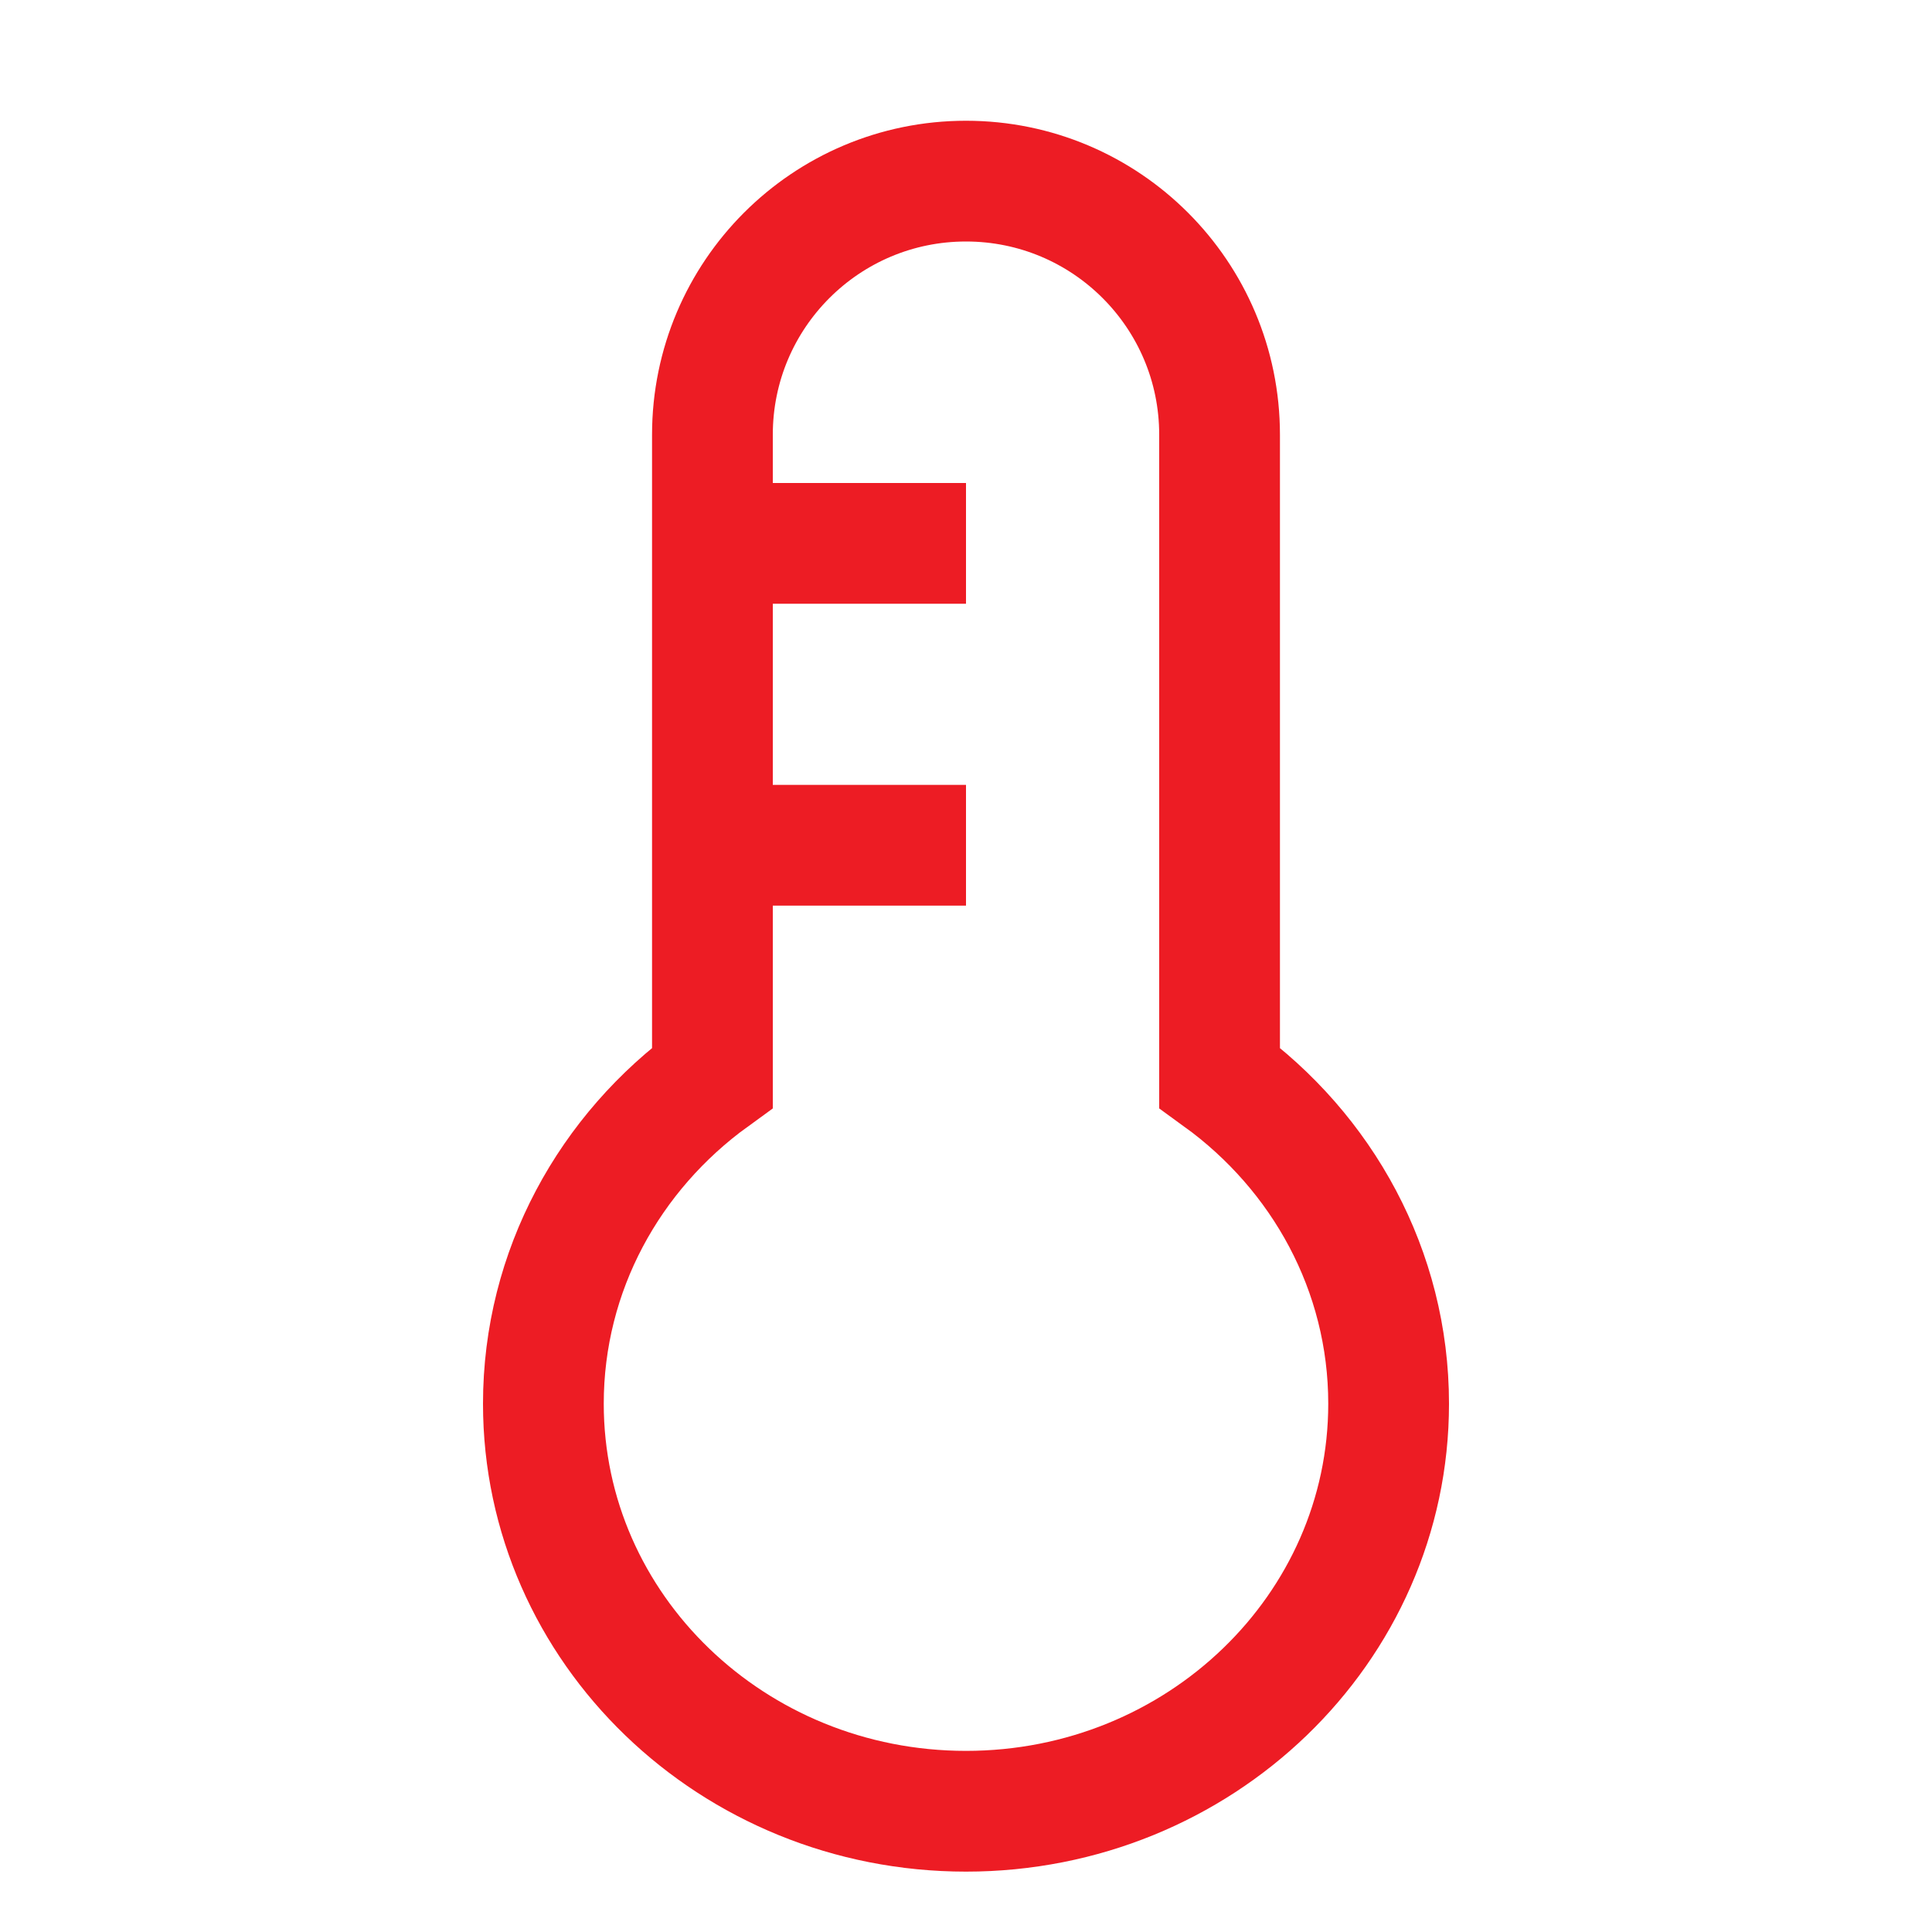 <?xml version="1.0" encoding="UTF-8"?> <svg xmlns="http://www.w3.org/2000/svg" width="32" height="32" viewBox="0 0 32 32" fill="none"> <path d="M16 30C19.866 30 23 26.978 23 23.25C23 21.042 21.9 19.081 20.2 17.849V7.2C20.2 4.88 18.32 3 16 3C13.68 3 11.8 4.88 11.8 7.2V17.849C10.1 19.081 9 21.042 9 23.25C9 26.978 12.134 30 16 30Z" stroke="#ED1C24" stroke-width="2"></path> <path d="M12 9H16M12 14H16" stroke="#ED1C24" stroke-width="2"></path> </svg> 